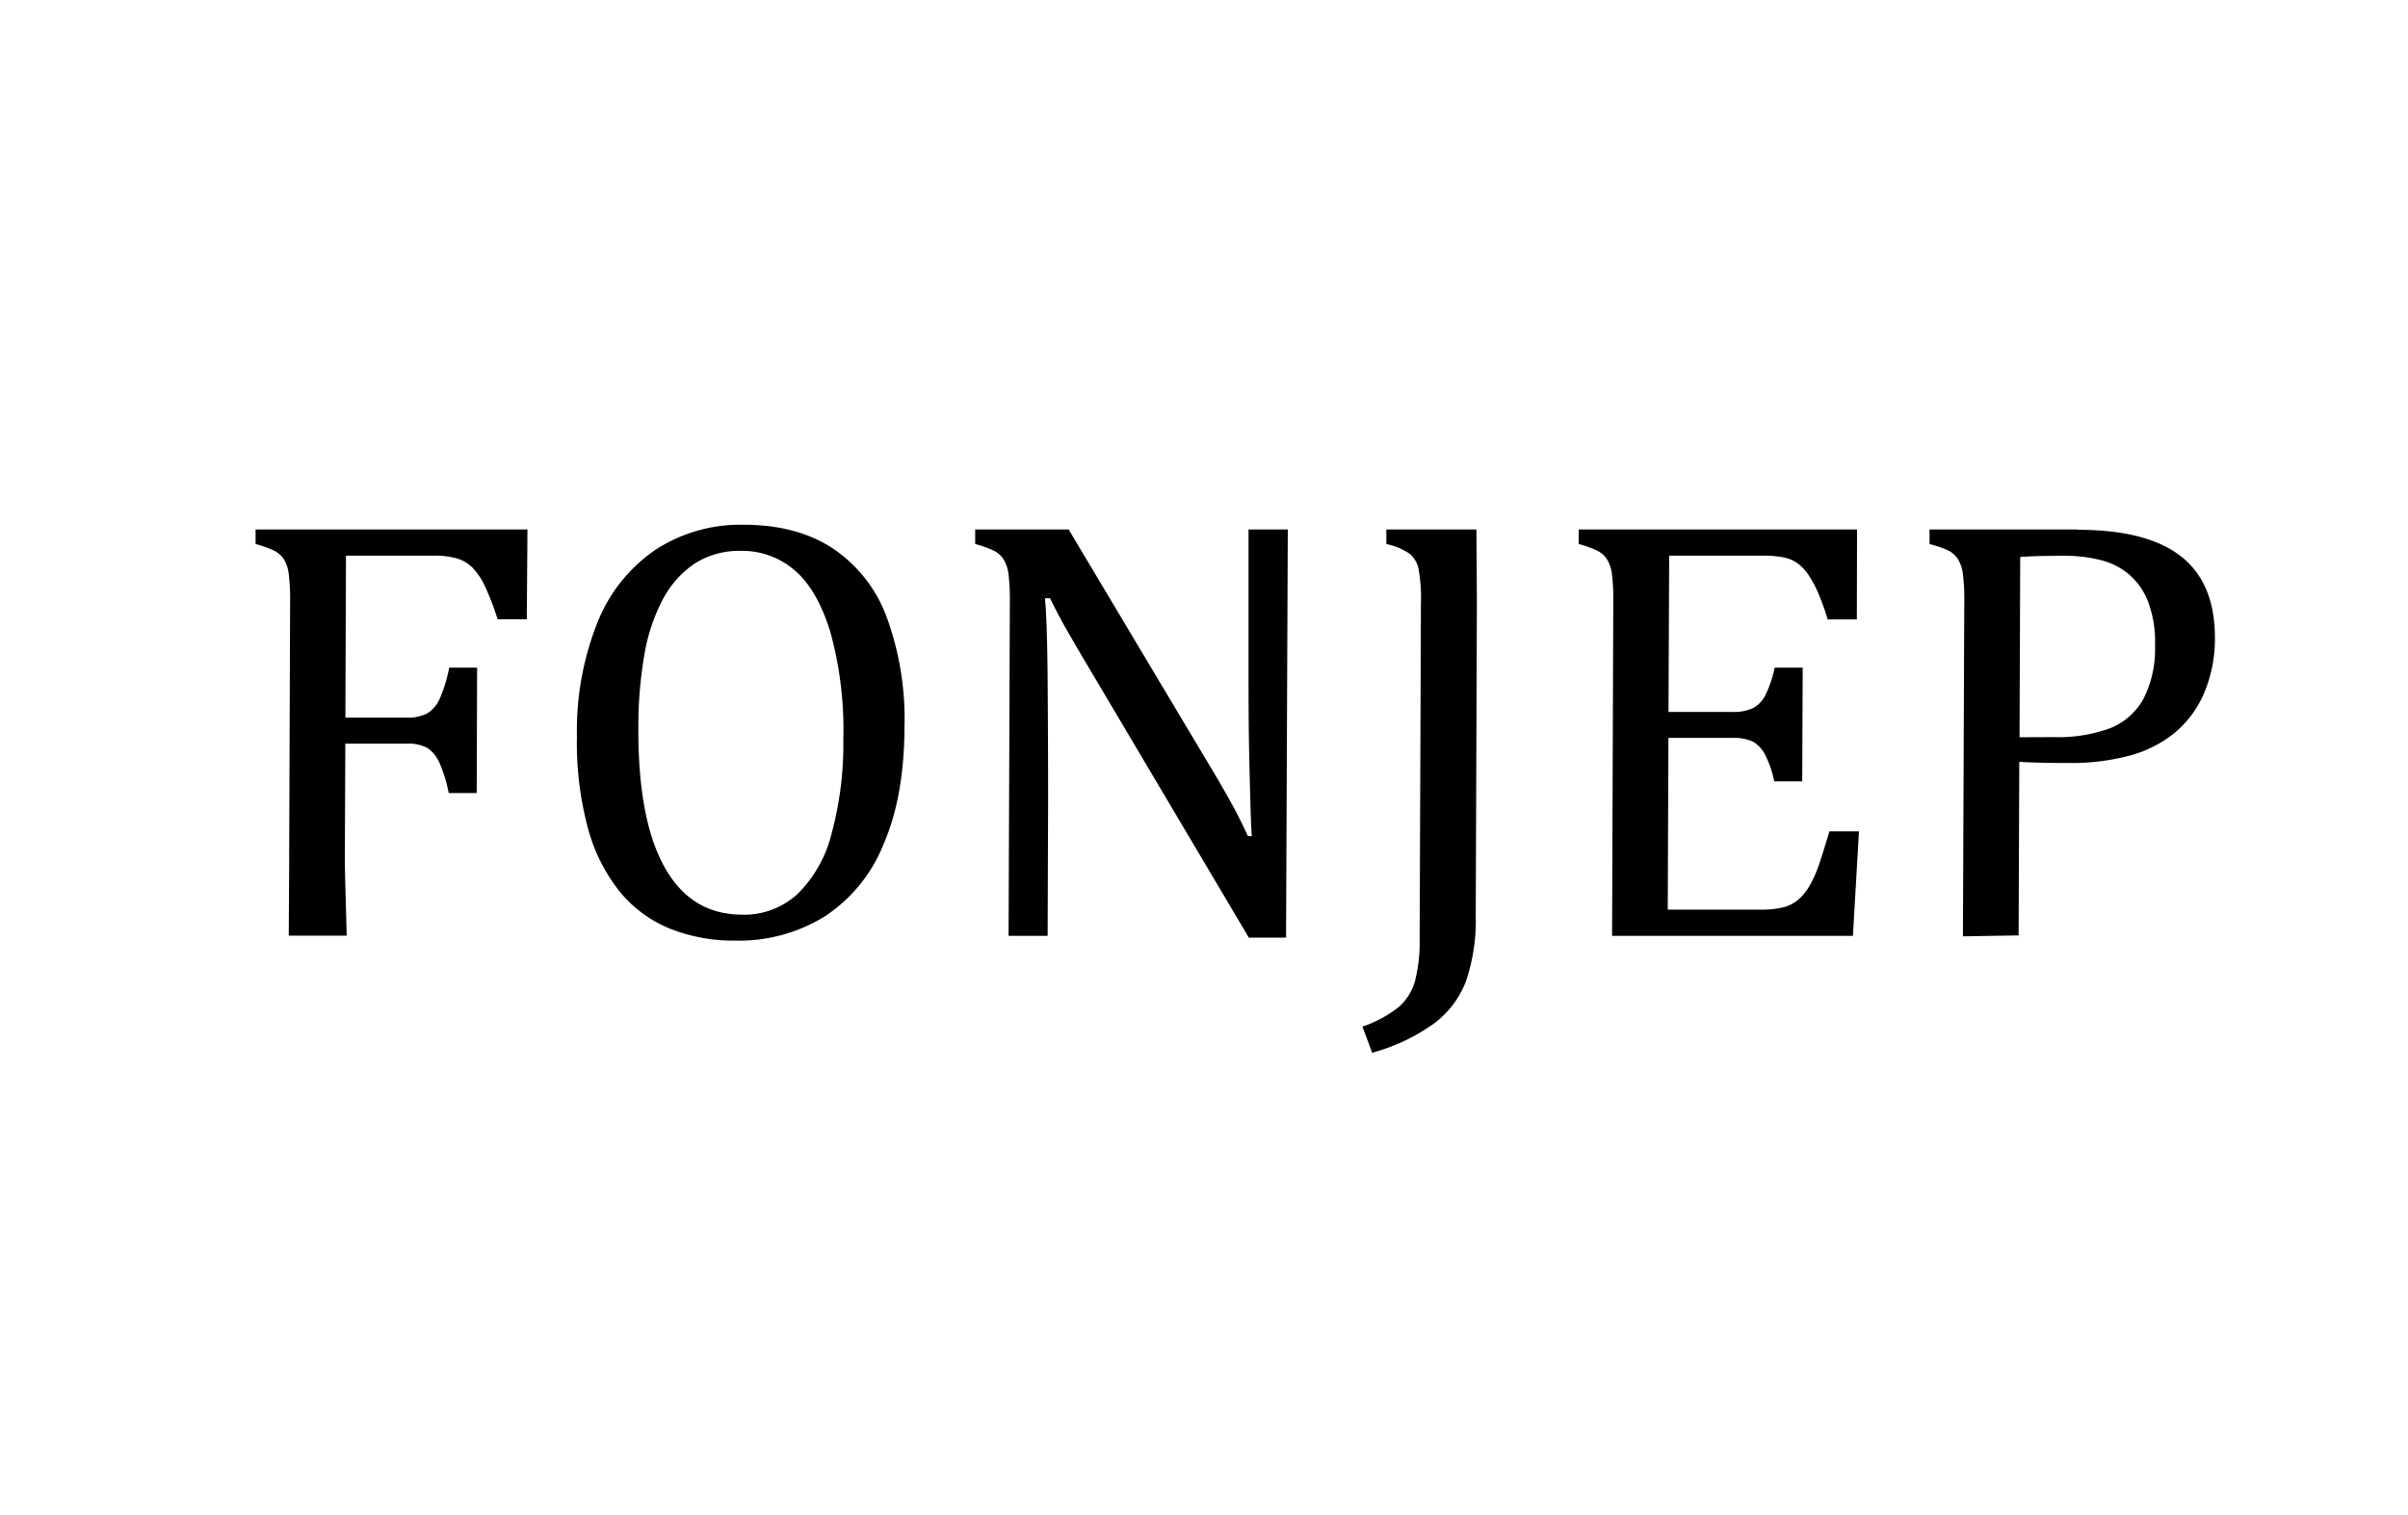 <?xml version="1.0" encoding="UTF-8"?>
<svg xmlns="http://www.w3.org/2000/svg" id="Logo" viewBox="0 0 360.66 226.96">
  <path d="M79,79.31H38.28v2.18a15.11,15.11,0,0,1,2.89,1.05,3.72,3.72,0,0,1,1.36,1.25A5.5,5.5,0,0,1,43.25,86a32.43,32.43,0,0,1,.2,4.48L43.31,129c0,2.2-.06,10.06-.06,11.15h8.67c0-1.09-.28-9.5-.27-11.28l.07-17.48H60.9a6,6,0,0,1,3.1.64,5.06,5.06,0,0,1,1.8,2.19,21.25,21.25,0,0,1,1.41,4.57H71.4L71.46,100H67.28a21.7,21.7,0,0,1-1.43,4.68A4.87,4.87,0,0,1,64,106.85a6.31,6.31,0,0,1-3.08.64H51.73l.09-24.26H64.89a12.48,12.48,0,0,1,3.52.41A5.48,5.48,0,0,1,70.74,85a10,10,0,0,1,1.91,2.85,38.34,38.34,0,0,1,1.88,4.91H78.9Z"></path>
  <path d="M111.32,78.6a23.3,23.3,0,0,0-13.1,3.72,23.76,23.76,0,0,0-8.71,10.86,43.71,43.71,0,0,0-3.1,17.08,49.19,49.19,0,0,0,1.67,13.87,26,26,0,0,0,4.82,9.52,18.87,18.87,0,0,0,7.52,5.48,25.79,25.79,0,0,0,9.74,1.76,24.41,24.41,0,0,0,13.28-3.57,23.12,23.12,0,0,0,8.84-10.74q3.15-7.18,3.19-17.62a44.35,44.35,0,0,0-2.68-16.56,21.21,21.21,0,0,0-8.12-10.3q-5.4-3.51-13.35-3.5M111.15,137q-7.66,0-11.63-7.14T95.61,109a62.83,62.83,0,0,1,.9-10.93,27.54,27.54,0,0,1,2.8-8.36,14.65,14.65,0,0,1,4.79-5.33,12.47,12.47,0,0,1,6.9-1.87,12,12,0,0,1,8,2.9q3.42,2.89,5.38,9.3a55.26,55.26,0,0,1,1.93,16.12,51.19,51.19,0,0,1-1.75,14,19.19,19.19,0,0,1-5.11,9.08,11.83,11.83,0,0,1-8.27,3.1"></path>
  <path d="M192.88,79.31H187L187,99.82c0,4.35,0,9.21.13,14.61s.22,9,.36,10.81h-.58c-.77-1.66-1.51-3.17-2.24-4.5s-1.61-2.9-2.68-4.69L160.06,79.31h-14v2.18a15.55,15.55,0,0,1,2.9,1.05,3.62,3.62,0,0,1,1.35,1.25,5.5,5.5,0,0,1,.74,2.19,34.13,34.13,0,0,1,.2,4.48l-.19,49.72h5.85l.07-20.25q0-8.91-.07-17.9t-.4-12.42h.76c.56,1.16,1.17,2.33,1.82,3.52s1.74,3.08,3.27,5.67l24.69,41.65h5.57Z"></path>
  <path d="M221.13,79.31H207.64v2.18A9.61,9.61,0,0,1,211.21,83a4.14,4.14,0,0,1,1.25,2.18,24.91,24.91,0,0,1,.36,5.31l-.19,50.12a23.93,23.93,0,0,1-.67,6.24,8.2,8.2,0,0,1-2.31,3.86,17.9,17.9,0,0,1-5.59,3.06l1.46,3.92a29,29,0,0,0,9.31-4.42,14.2,14.2,0,0,0,4.75-6.33,28.3,28.3,0,0,0,1.45-9.76l.17-46.69c0-2-.07-11.15-.07-11.15"></path>
  <path d="M278.14,79.31H236.45v2.18a15.11,15.11,0,0,1,2.89,1.05,3.72,3.72,0,0,1,1.36,1.25,5.67,5.67,0,0,1,.73,2.19,32.43,32.43,0,0,1,.2,4.48l-.18,49.72h36.07l.91-15.65H274q-.9,3-1.43,4.61a19.57,19.57,0,0,1-1.28,3.06,8.59,8.59,0,0,1-1.75,2.38,5.58,5.58,0,0,1-2.35,1.3,13.65,13.65,0,0,1-3.54.37H249.79l.1-25.72h9.54a6.76,6.76,0,0,1,3.14.57,4.8,4.8,0,0,1,1.8,1.94,16,16,0,0,1,1.37,4h4.19L270,100h-4.2a17.19,17.19,0,0,1-1.42,4.19,4.35,4.35,0,0,1-1.86,1.89,6.86,6.86,0,0,1-3.08.56H249.9L250,83.23h14.09a16,16,0,0,1,3,.25,5.39,5.39,0,0,1,2.16.91,7,7,0,0,1,1.66,1.79,16.63,16.63,0,0,1,1.46,2.76,37,37,0,0,1,1.37,3.84h4.37Z"></path>
  <path d="M311.1,79.31H289V81.5a14.58,14.58,0,0,1,2.89,1,3.72,3.72,0,0,1,1.36,1.25A5.67,5.67,0,0,1,294,86a32.43,32.43,0,0,1,.2,4.48L294,140.25l8.34-.14.1-26c1.81.12,4.37.18,7.66.18a33.71,33.71,0,0,0,8.44-1,18.28,18.28,0,0,0,7-3.38,15.77,15.77,0,0,0,4.57-6.07,20.78,20.78,0,0,0,1.63-8.34q0-8.16-5.06-12.15t-15.52-4m-8.68,31.08.1-27q2.24-.18,6.64-.18a21.64,21.64,0,0,1,5.44.65,10.49,10.49,0,0,1,4.3,2.21,10.31,10.31,0,0,1,2.81,4.12,17,17,0,0,1,1,6.4,16.43,16.43,0,0,1-1.76,8.1,9.87,9.87,0,0,1-5,4.36,22.49,22.49,0,0,1-8.32,1.32Z"></path>
</svg>

